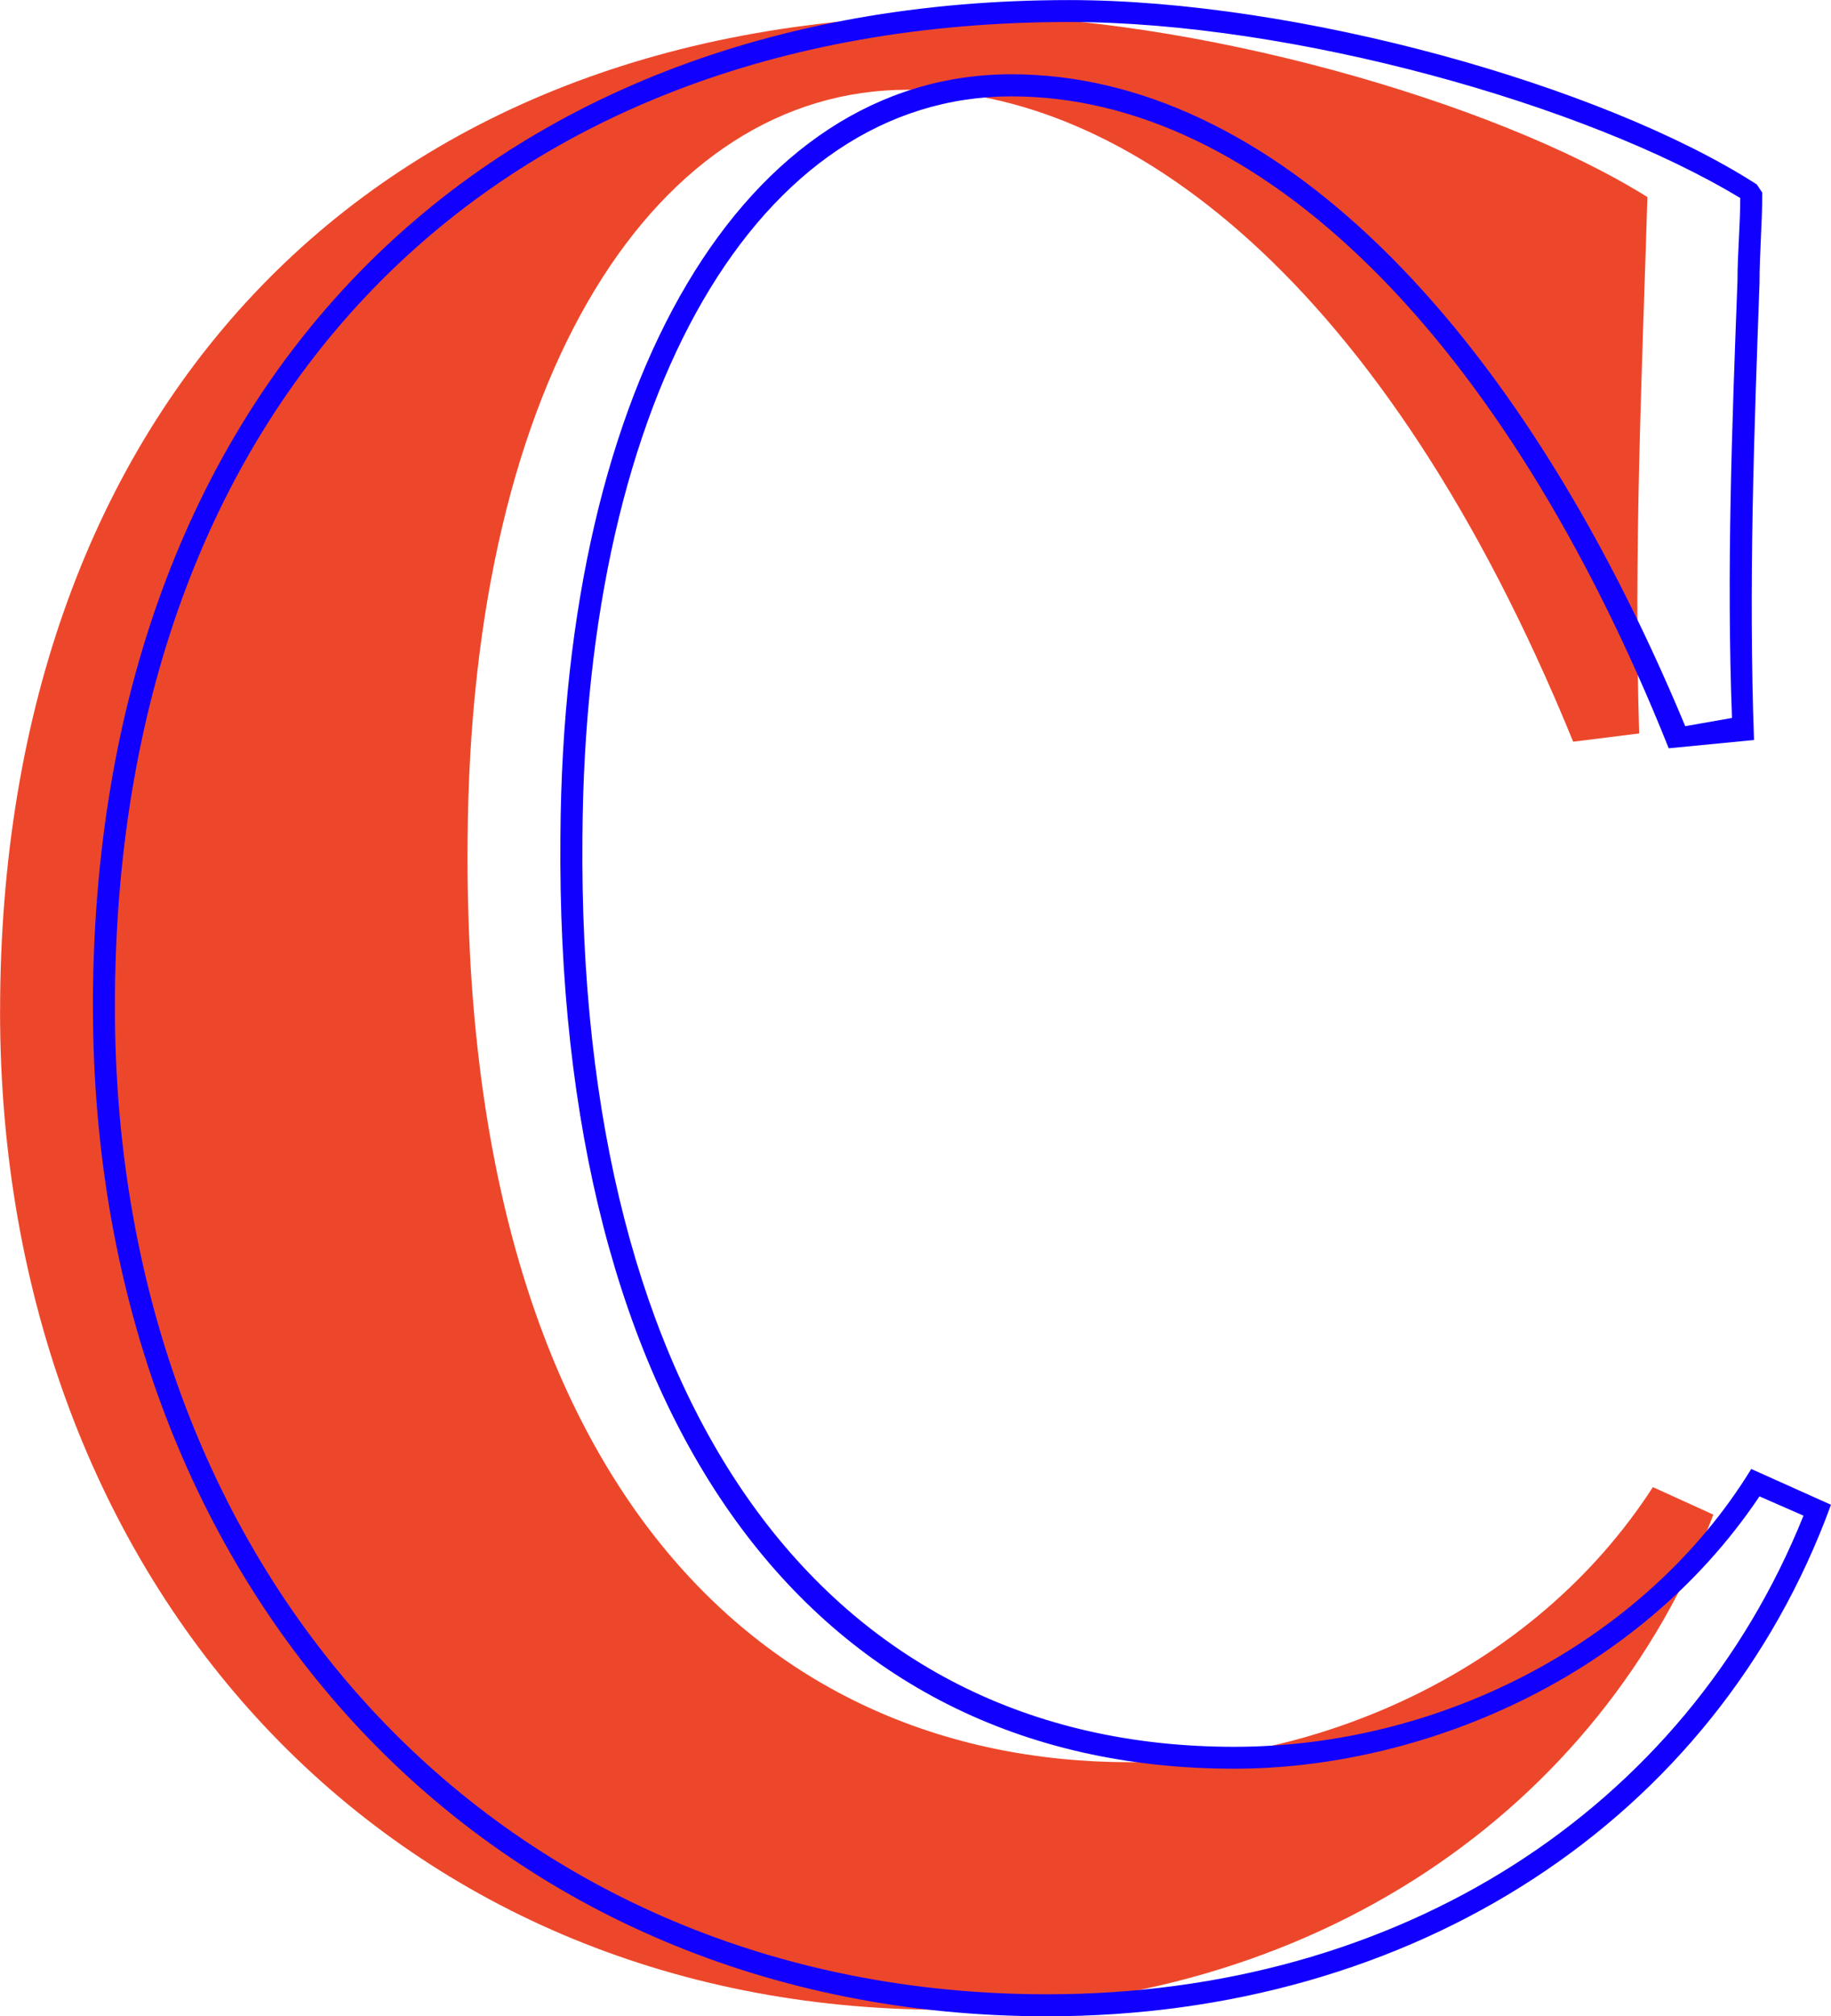 <svg xmlns="http://www.w3.org/2000/svg" width="103.326" height="113.758" viewBox="0 0 103.326 113.758">
  <g id="Group_36552" data-name="Group 36552" transform="translate(0)">
    <path id="Path_111" data-name="Path 111" d="M225.1,479.09c0-34.143,21.106-56.181,54.473-56.181,12.726,0,29.8,4.812,38.488,10.244-.311,10.088-.776,20.175-.465,30.263l-3.725.465c-10.709-26.229-25.3-36.782-37.557-36.782-14.122,0-24.675,15.985-24.831,42.369-.311,35.54,16.141,51.99,37.4,51.99,10.4,0,22.659-4.966,29.487-15.52l3.414,1.552c-6.364,16.607-22.5,27.934-43.454,27.934-31.194,0-53.232-23.9-53.232-56.334" transform="translate(-225.095 -422.035)" fill="#ed472b"/>
    <path id="Path_112" data-name="Path 112" d="M325.975,512.694l-2.482-1.087c-6.984,10.4-19.245,15.365-29.643,15.365-24.054,0-38.332-19.865-38.022-52.612.155-25.762,10.4-42.988,25.453-42.988,14.433,0,28.4,13.657,38.022,36.78l2.638-.463c-.311-8.227,0-16.452.311-24.676,0-1.552.155-3.1.155-4.657-8.691-5.275-25.3-9.933-37.867-9.933-32.9,0-53.853,21.573-53.853,55.56,0,32.437,22.037,55.715,52.61,55.715,19.865,0,36.006-10.4,42.678-27m-96.53-28.712c0-34.608,21.572-56.8,55.094-56.8,12.88,0,30.107,4.812,38.8,10.4l.311.465c0,1.706-.155,3.414-.155,5.122-.311,8.534-.621,17.07-.311,25.76l-4.812.467c-9.31-23.279-23.123-36.781-37.09-36.781-14.278,0-24.055,16.76-24.211,41.746-.31,32.126,13.657,51.371,36.781,51.371,11.795,0,23.28-6.053,29.176-15.675l4.5,2.019C321.01,529.92,303.938,540.94,283.3,540.94c-31.349,0-53.852-23.9-53.852-56.958" transform="translate(-224.203 -427.182)" fill="#1200ff"/>
  </g>
</svg>
